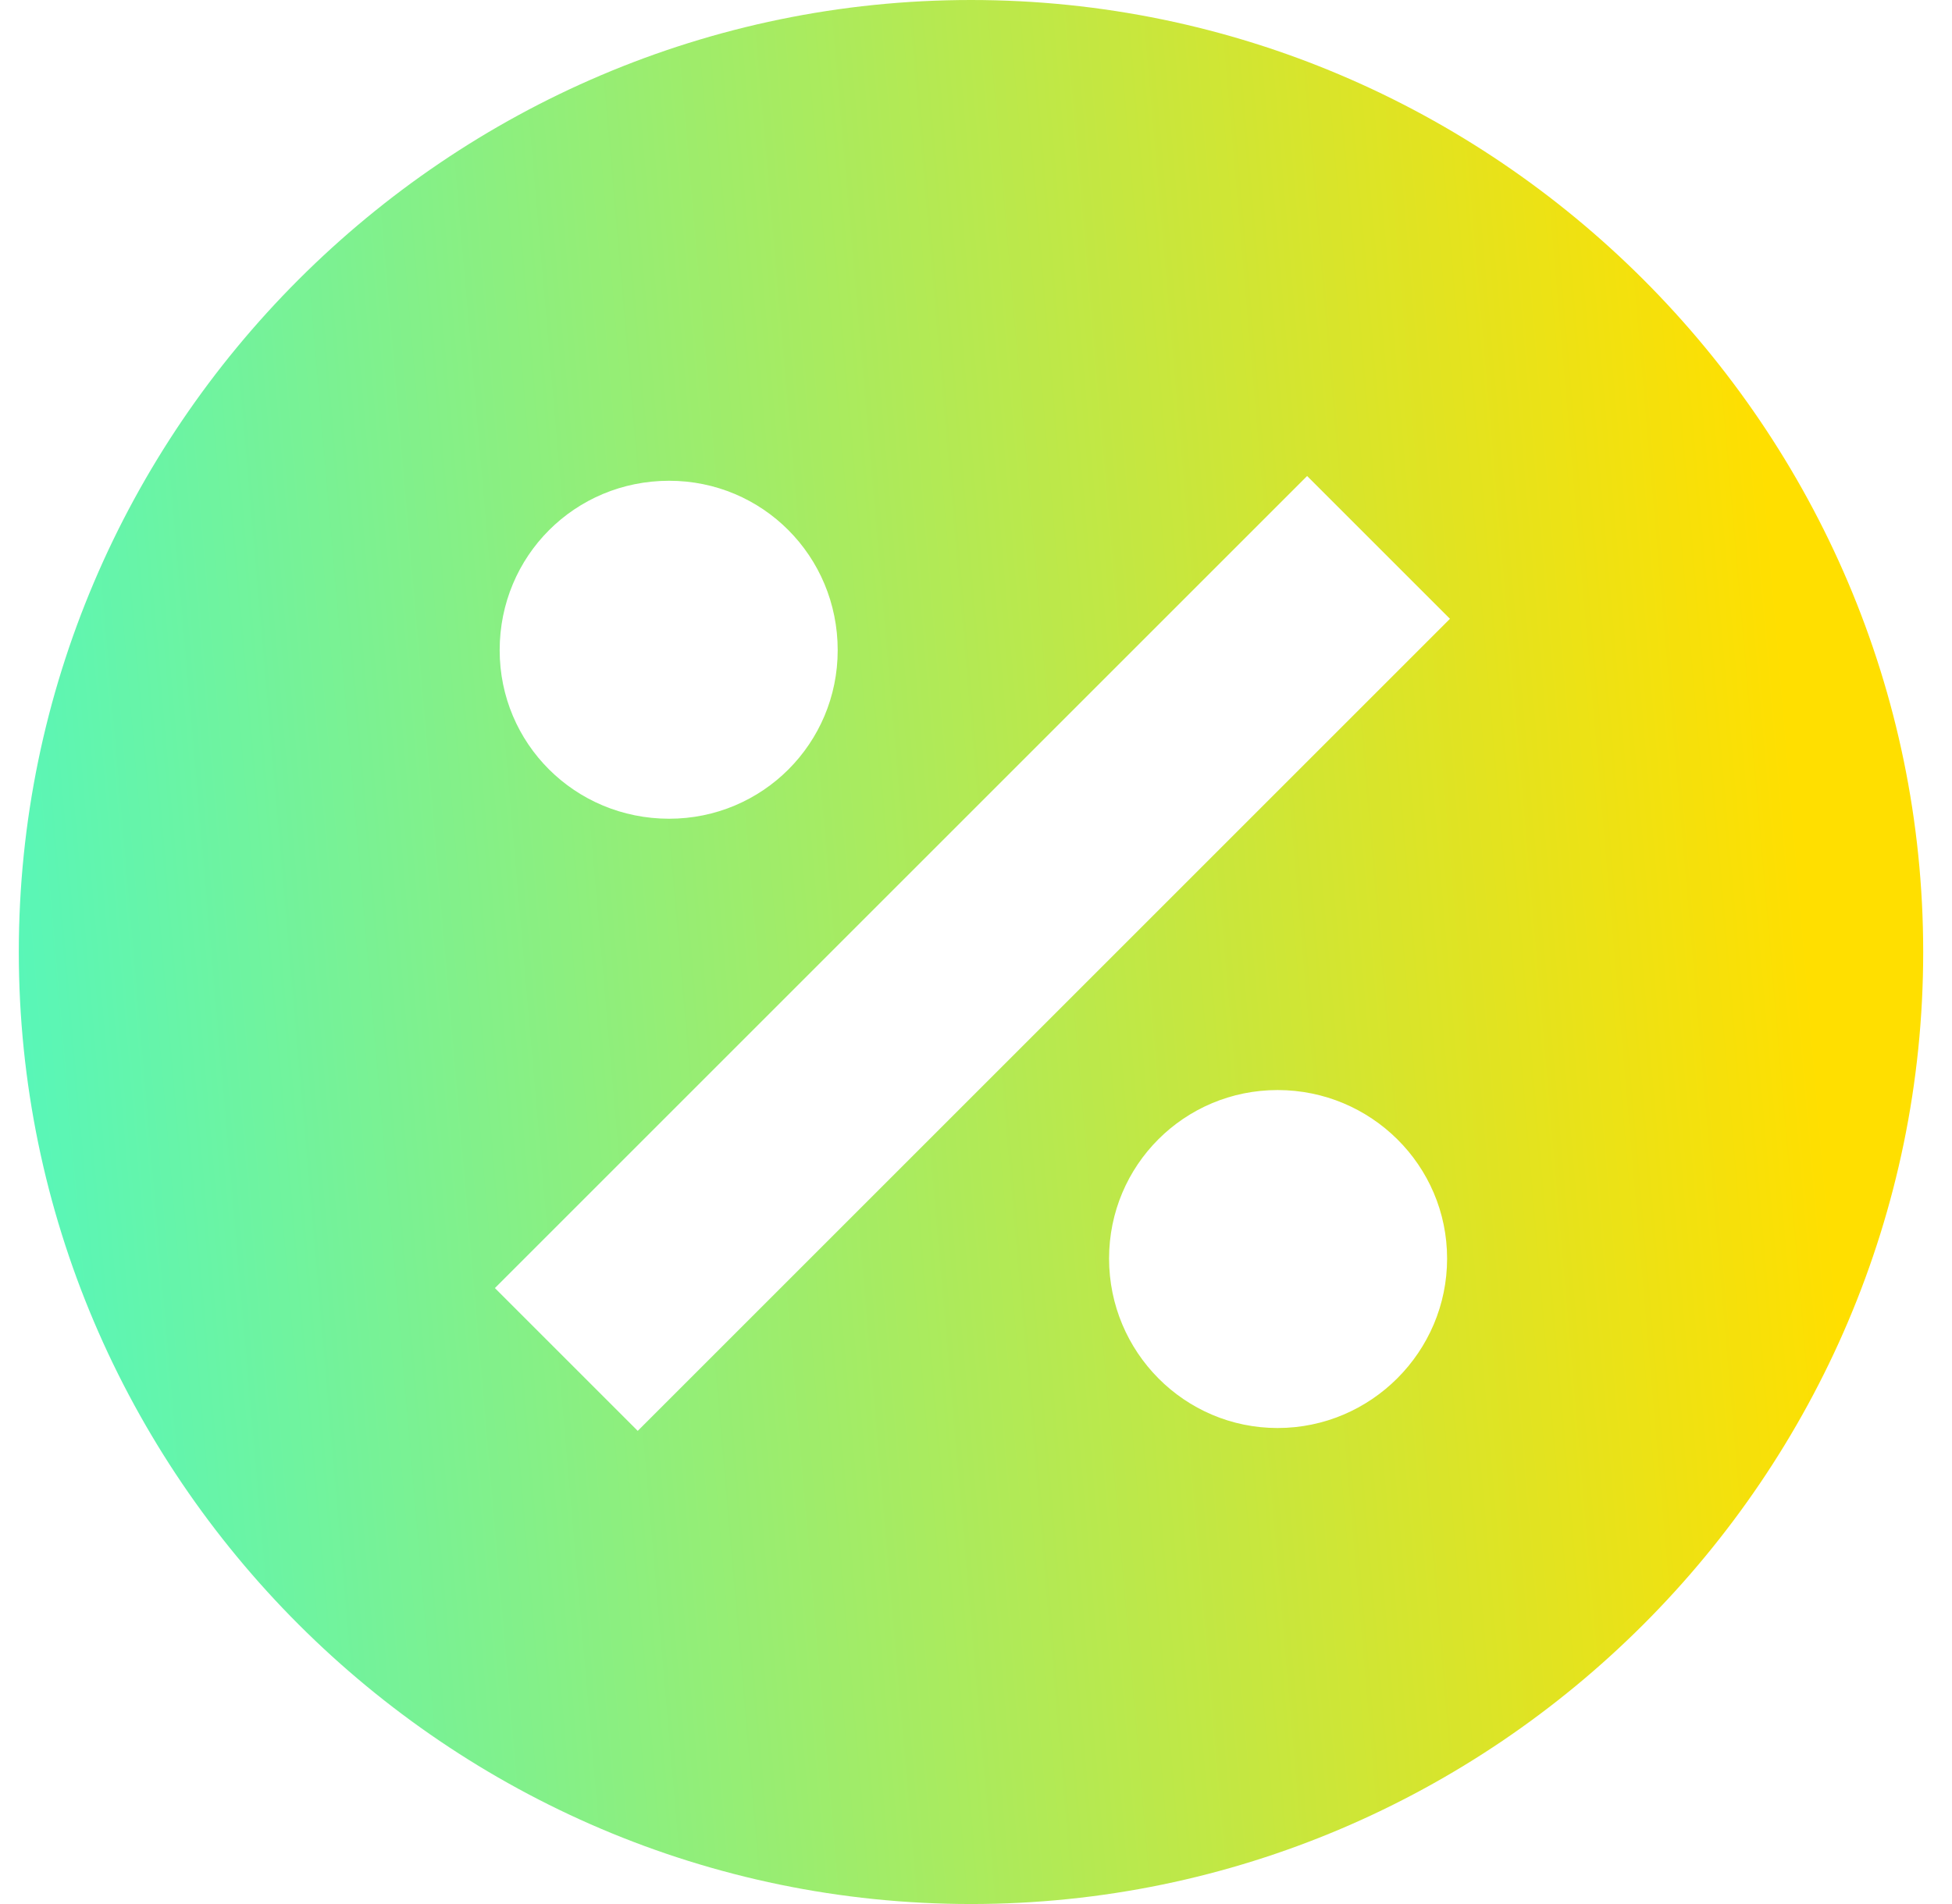 <?xml version="1.0" encoding="UTF-8"?>
<svg xmlns="http://www.w3.org/2000/svg" width="41" height="40" viewBox="0 0 41 40" fill="none">
  <path d="M20.395 0C9.395 0 0.395 9 0.395 20C0.395 31 9.395 40 20.395 40C31.395 40 40.395 31 40.395 20C40.395 9 31.395 0 20.395 0ZM14.055 10.1C16.015 10.1 17.595 11.68 17.595 13.66C17.595 15.62 16.015 17.2 14.055 17.2C12.075 17.2 10.495 15.62 10.495 13.66C10.495 11.68 12.075 10.1 14.055 10.1ZM26.835 30C24.875 30 23.295 28.4 23.295 26.44C23.295 24.48 24.875 22.9 26.835 22.9C28.795 22.9 30.395 24.48 30.395 26.44C30.395 28.4 28.795 30 26.835 30ZM13.395 30.06L10.395 27.06L27.455 10L30.455 13L13.395 30.06Z" fill="url(#paint0_linear_2_2351)"></path>
  <defs>
    <linearGradient id="paint0_linear_2_2351" x1="37.395" y1="13" x2="-14.605" y2="17.5" gradientUnits="userSpaceOnUse">
      <stop stop-color="#FFDF00"></stop>
      <stop offset="1" stop-color="#18FFFF"></stop>
    </linearGradient>
  </defs>
</svg>
